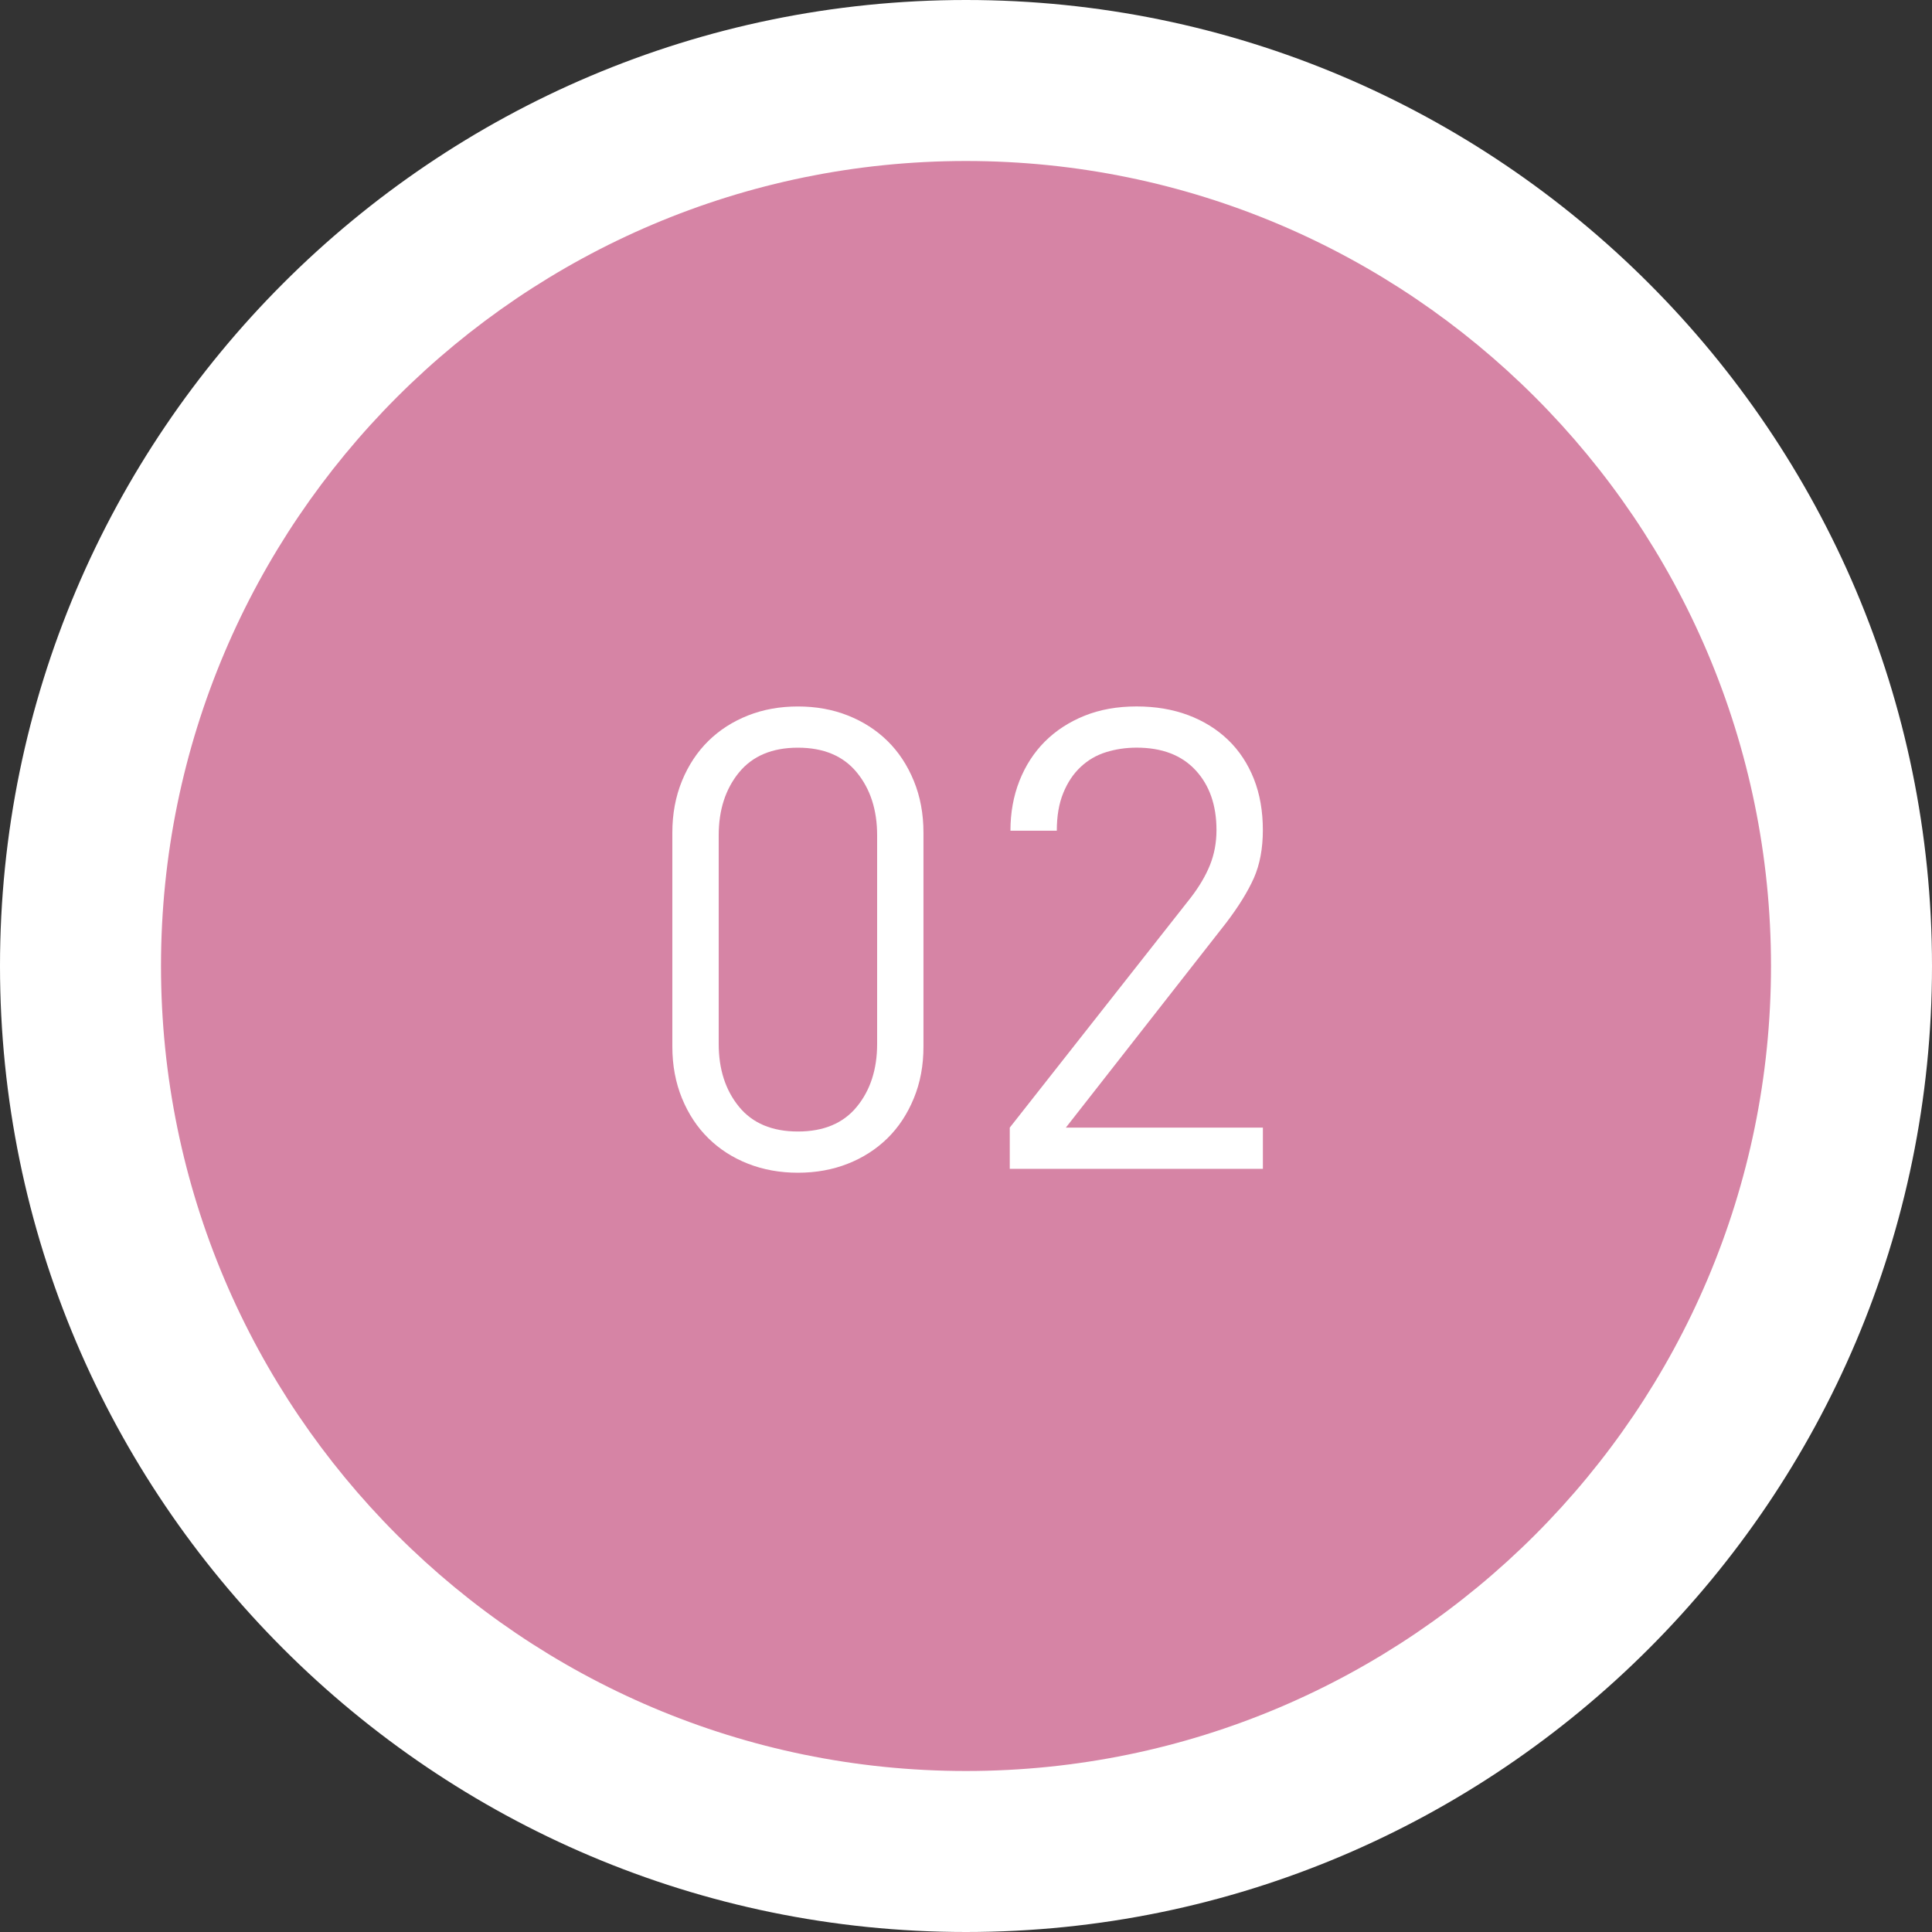 <?xml version="1.0" encoding="utf-8"?>
<!-- Generator: Adobe Illustrator 16.0.0, SVG Export Plug-In . SVG Version: 6.00 Build 0)  -->
<!DOCTYPE svg PUBLIC "-//W3C//DTD SVG 1.1//EN" "http://www.w3.org/Graphics/SVG/1.1/DTD/svg11.dtd">
<svg version="1.1" id="レイヤー_1" xmlns="http://www.w3.org/2000/svg" xmlns:xlink="http://www.w3.org/1999/xlink" x="0px"
	 y="0px" width="60px" height="60px" viewBox="110.227 156.16 60 60" enable-background="new 110.227 156.16 60 60"
	 xml:space="preserve">
<rect x="110.227" y="156.16" width="60" height="60" fill="#333333" stroke="none"/>
<g>
	<circle fill="#D684A5" cx="140.227" cy="186.16" r="27.5"/>
	<path fill="#FFFFFF" d="M140.227,216.16c-16.542,0-30-13.458-30-30s13.458-30,30-30s30,13.458,30,30S156.769,216.16,140.227,216.16
		z M140.227,161.16c-13.785,0-25,11.215-25,25s11.215,25,25,25s25-11.215,25-25S154.012,161.16,140.227,161.16z"/>
</g>
<g>
	<path fill="#FFFFFF" d="M138.606,190.27c-0.2,0.487-0.473,0.9-0.819,1.24c-0.348,0.34-0.758,0.604-1.23,0.79
		c-0.474,0.187-0.99,0.28-1.55,0.28c-0.561,0-1.077-0.094-1.55-0.28c-0.474-0.186-0.884-0.45-1.23-0.79
		c-0.347-0.34-0.62-0.753-0.82-1.24c-0.199-0.487-0.3-1.023-0.3-1.61v-6.64c0-0.586,0.101-1.123,0.3-1.61
		c0.2-0.487,0.474-0.9,0.82-1.24s0.757-0.603,1.23-0.79c0.473-0.187,0.989-0.28,1.55-0.28c0.56,0,1.076,0.093,1.55,0.28
		c0.473,0.187,0.883,0.45,1.23,0.79c0.347,0.34,0.619,0.753,0.819,1.24c0.2,0.487,0.3,1.023,0.3,1.61v6.64
		C138.907,189.247,138.807,189.783,138.606,190.27z M137.467,182.1c0-0.787-0.21-1.437-0.63-1.95c-0.42-0.513-1.03-0.77-1.83-0.77
		s-1.41,0.257-1.83,0.77c-0.42,0.514-0.63,1.164-0.63,1.95v6.48c0,0.787,0.21,1.437,0.63,1.95c0.42,0.514,1.03,0.77,1.83,0.77
		s1.41-0.256,1.83-0.77c0.42-0.513,0.63-1.163,0.63-1.95V182.1z"/>
	<path fill="#FFFFFF" d="M141.586,192.459v-1.28l5.62-7.14c0.267-0.347,0.467-0.687,0.6-1.02s0.2-0.693,0.2-1.08
		c0-0.773-0.217-1.393-0.65-1.86c-0.433-0.467-1.043-0.7-1.83-0.7c-0.333,0-0.649,0.047-0.949,0.14
		c-0.301,0.093-0.563,0.247-0.79,0.46c-0.228,0.213-0.407,0.483-0.54,0.81c-0.134,0.327-0.2,0.717-0.2,1.17h-1.44
		c0-0.56,0.094-1.077,0.28-1.55c0.188-0.473,0.45-0.88,0.79-1.22s0.75-0.606,1.229-0.8c0.48-0.194,1.021-0.29,1.62-0.29
		c0.587,0,1.12,0.09,1.601,0.27c0.479,0.18,0.893,0.437,1.24,0.77c0.346,0.333,0.612,0.737,0.8,1.21
		c0.187,0.473,0.279,1.003,0.279,1.59c0,0.573-0.094,1.07-0.279,1.49c-0.188,0.42-0.474,0.883-0.86,1.39l-4.979,6.36h6.119v1.28
		H141.586z"/>
</g>
</svg>

